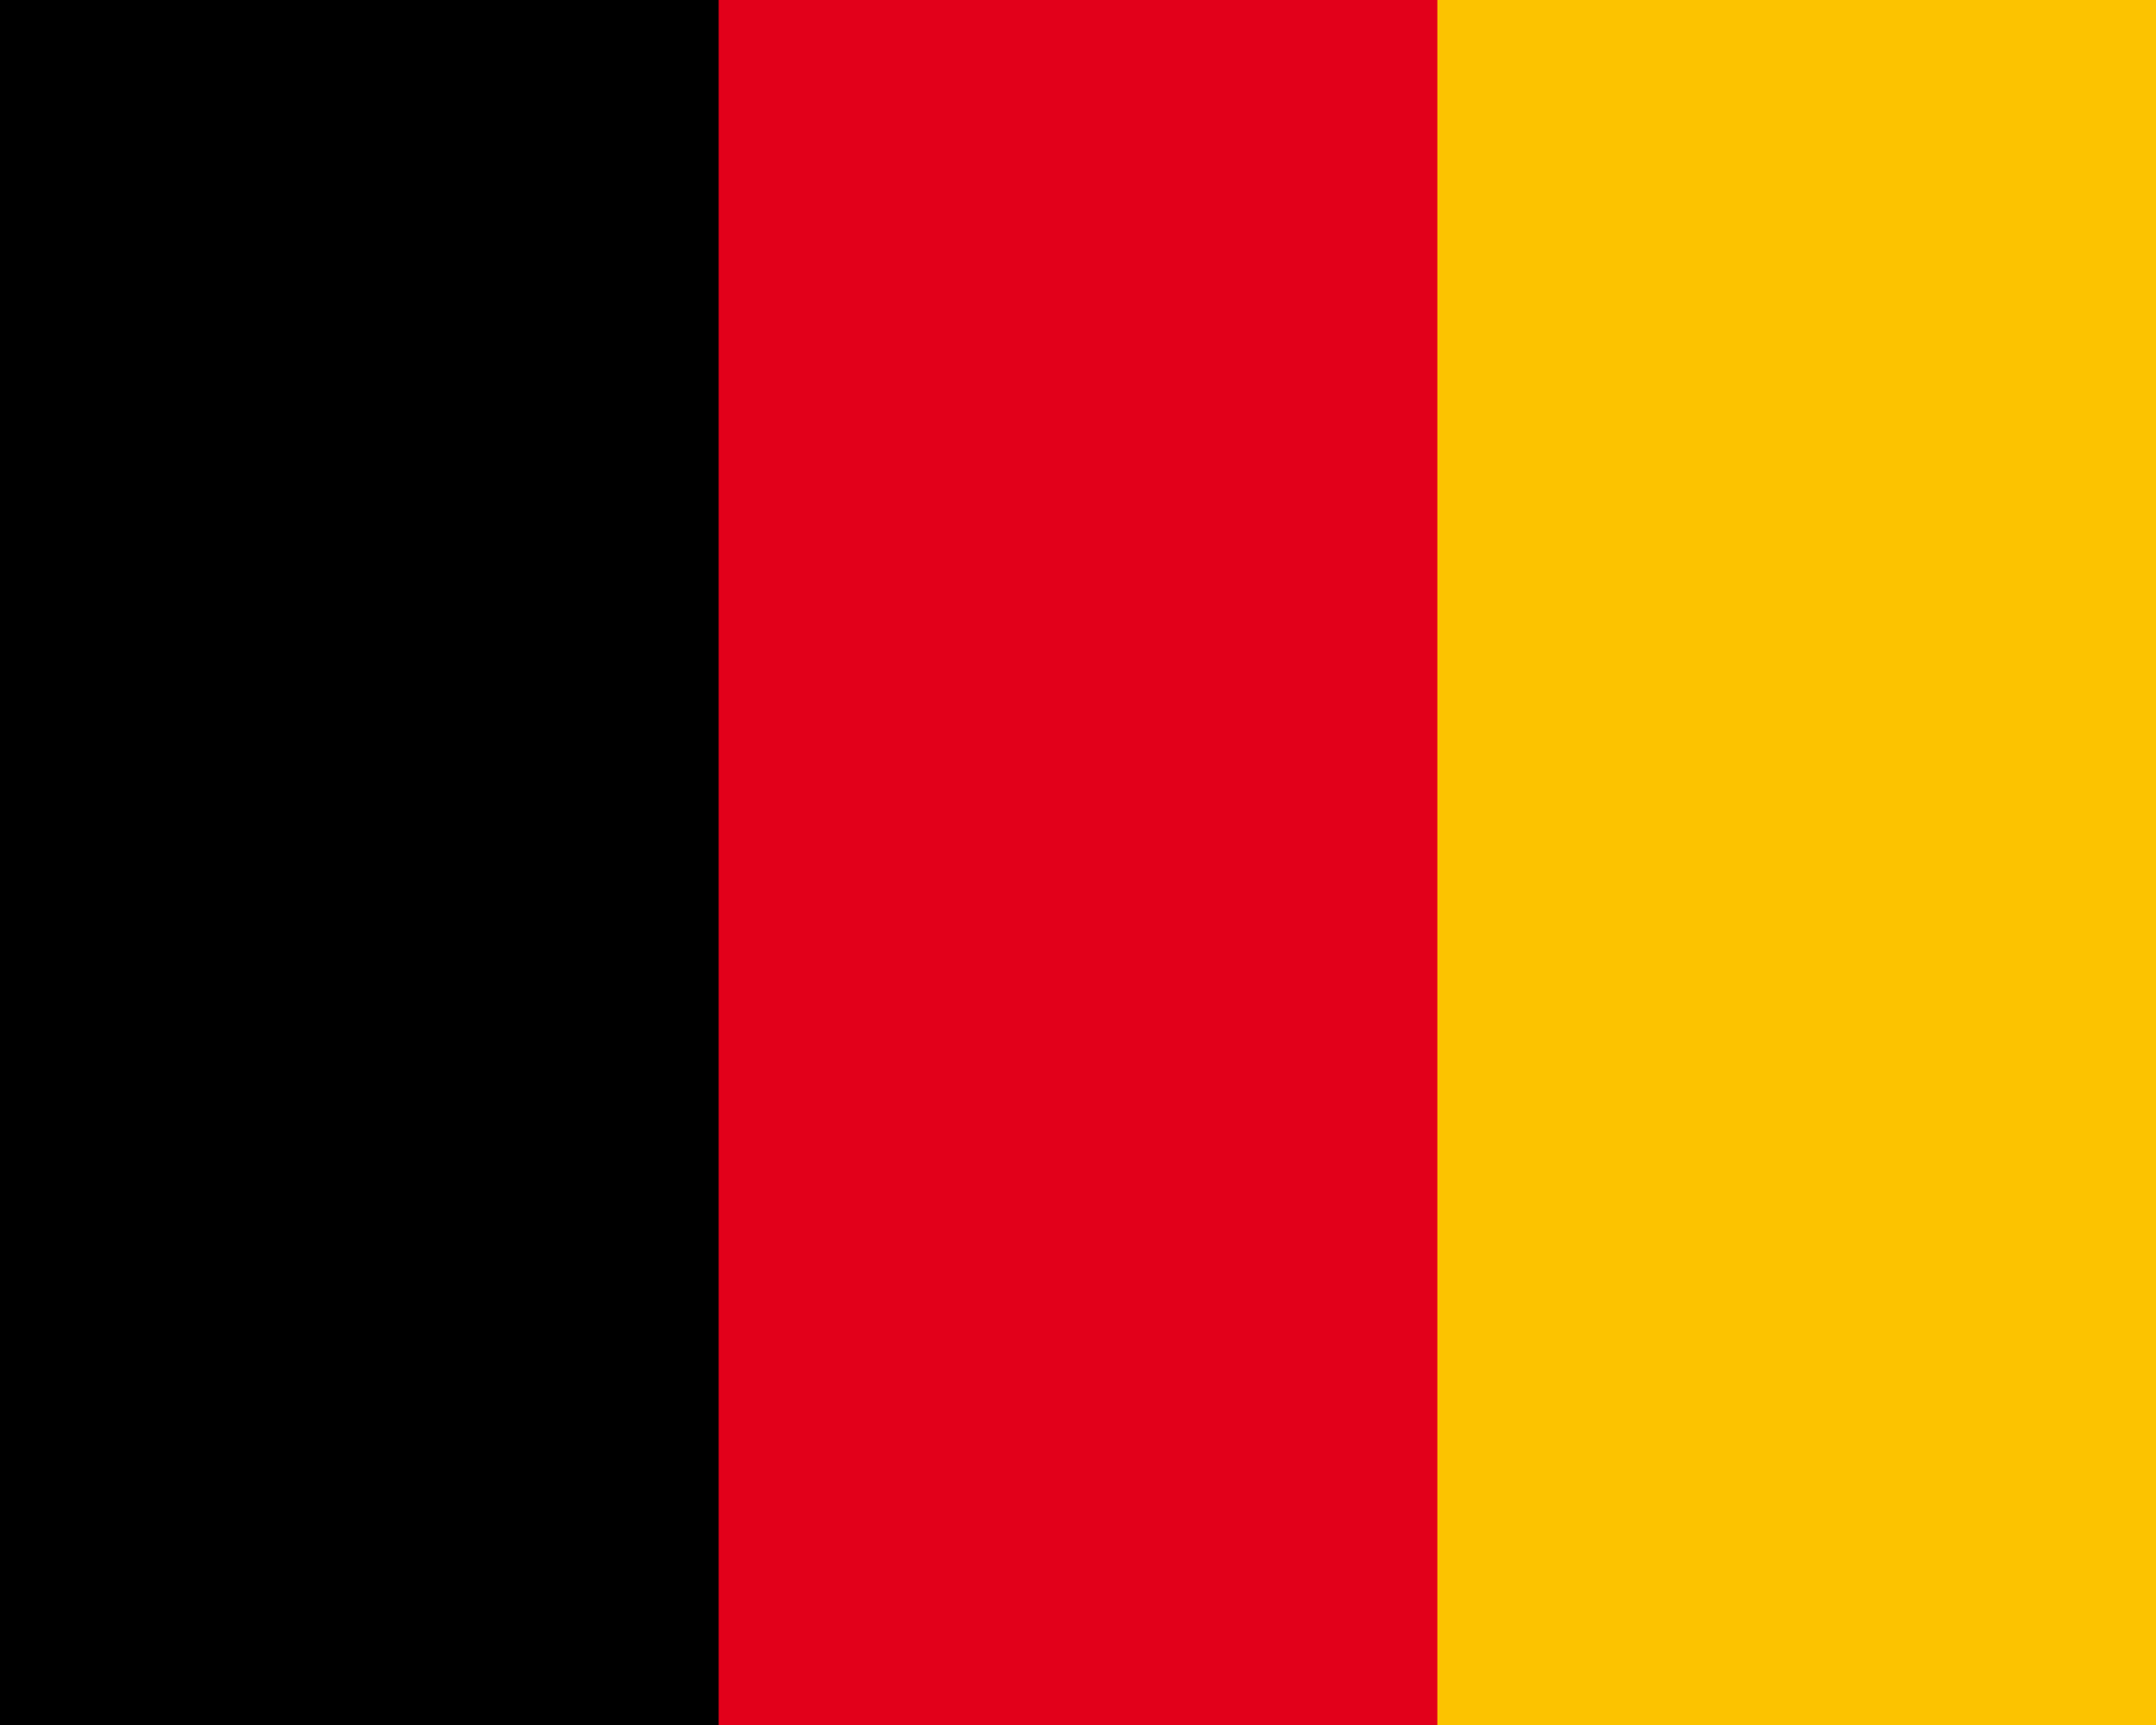 <?xml version="1.0" encoding="UTF-8"?>
<svg xmlns="http://www.w3.org/2000/svg" width="600" height="480">
	<rect width="600" height="480" fill="#fcc300"/>
	<rect width="400" height="480" fill="#e2001a"/>
	<rect width="200" height="480" fill="#000"/>
</svg>